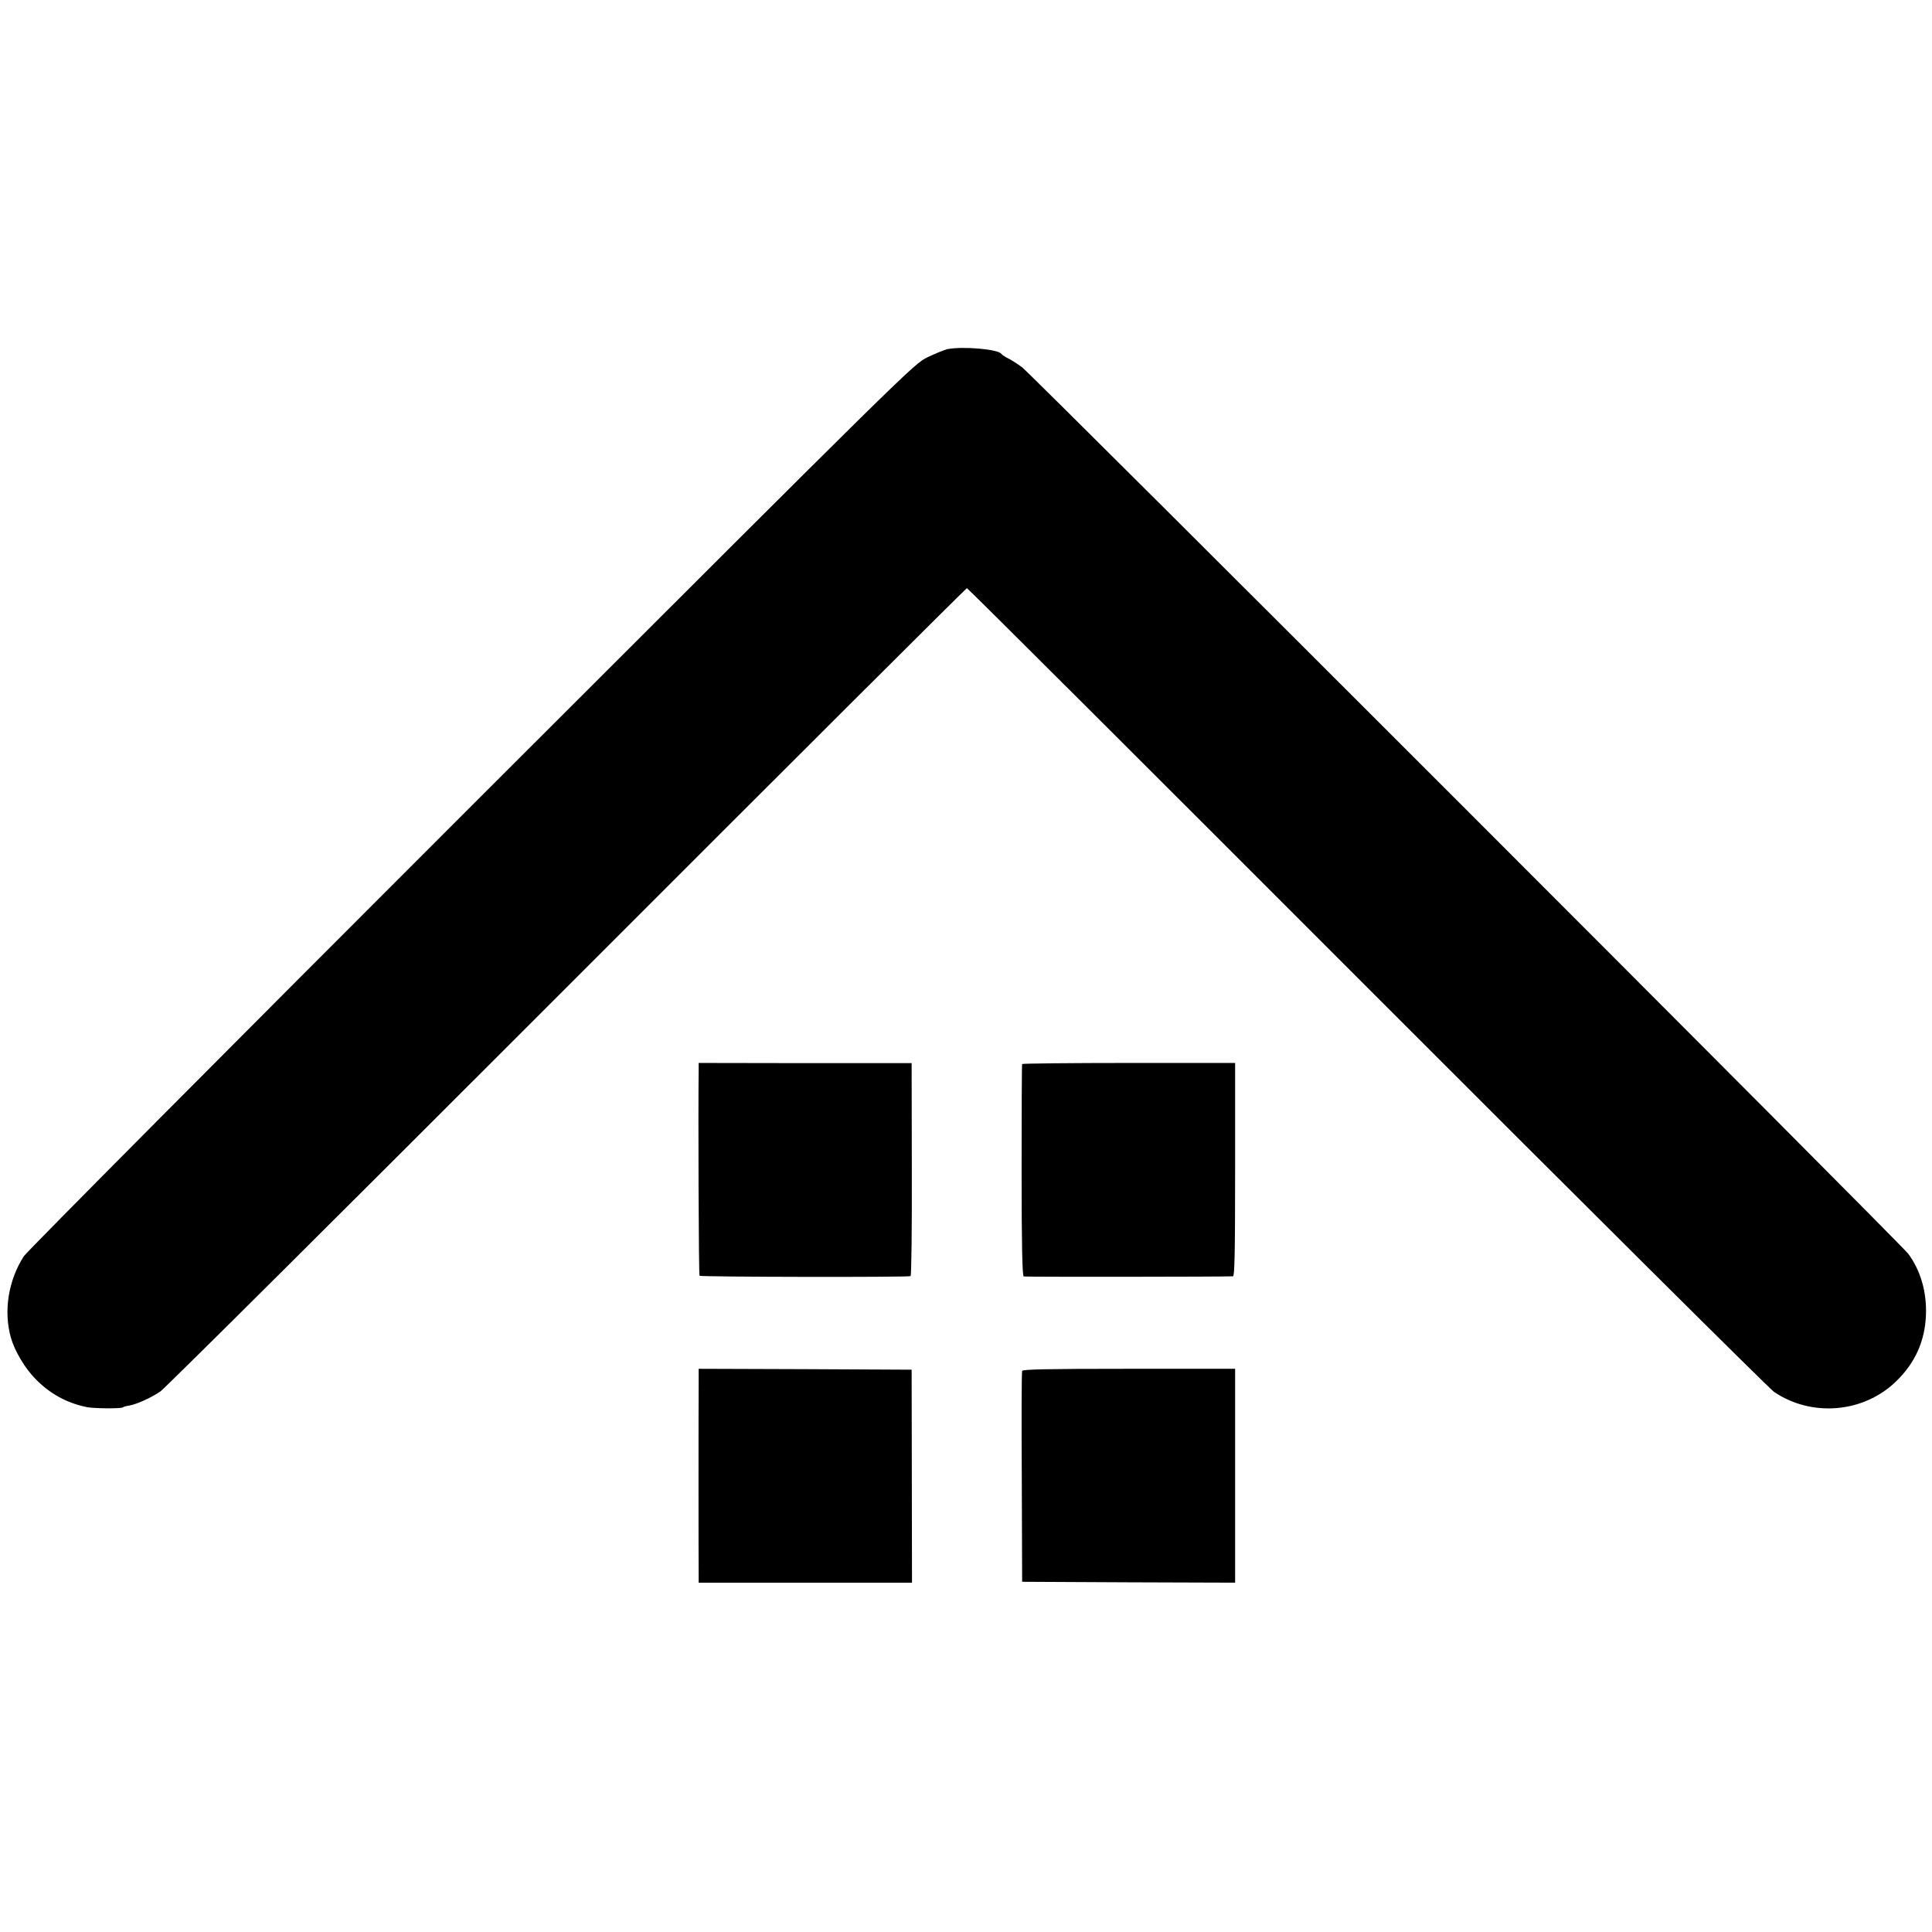 <svg version="1" xmlns="http://www.w3.org/2000/svg" width="1445.333" height="1445.333" viewBox="0 0 1084 1084"><path d="M531.5 195.9c-1.6.4-6.6 2.4-11 4.5-8 3.9-8.2 4.2-256 251.8-136.4 136.3-249.4 250-251.1 252.6-8.7 13.5-11.5 30.8-7.3 45.7 2.1 7.5 8 17.4 14 23.4 8.1 8.2 17.4 13.3 28.6 15.6 4 .8 18.8.9 20.1.2.5-.4 2.2-.9 3.9-1.1 4.2-.8 12-4.3 17.3-7.9 2.5-1.7 105.1-103.8 228.1-226.9 123-123.1 224-223.8 224.4-223.8.5 0 101.4 100.7 224.4 223.8 123 123.1 225.8 225.3 228.4 227.1 21.1 14.4 50.5 11.9 68.7-6 10.6-10.3 16-22.5 16.6-36.9.5-13.2-3-25.1-9.9-34.5-4.6-6.1-491.5-493.1-497.2-497.4-2.7-2-6.3-4.3-8-5.1-1.6-.8-3.3-1.9-3.7-2.5-1.9-2.6-21.6-4.3-30.3-2.6z"/><path d="M392 599.5c-.3 26.4 0 115.9.5 116.3.7.7 117.4.9 118.4.2.5-.3.8-27.3.7-60l-.1-59.5h-59.7l-59.8-.1v3.1zM573.5 597c-.2.3-.3 27.2-.3 59.7 0 42.9.4 59.3 1.2 59.5.9.3 113.5.2 117.4-.1.9-.1 1.2-12.8 1.2-59.9v-59.8h-59.6c-32.7 0-59.7.3-59.9.6zM392 775.7c-.1 10.4-.1 103.8 0 108.5v3.8H511.7l-.1-59.8-.1-59.7-59.7-.3-59.8-.2v7.7zM573.5 769.2c-.3.7-.4 27.6-.2 59.8l.2 58.5 59.8.3 59.7.2V768h-59.5c-46.7 0-59.7.3-60 1.2z"/></svg>